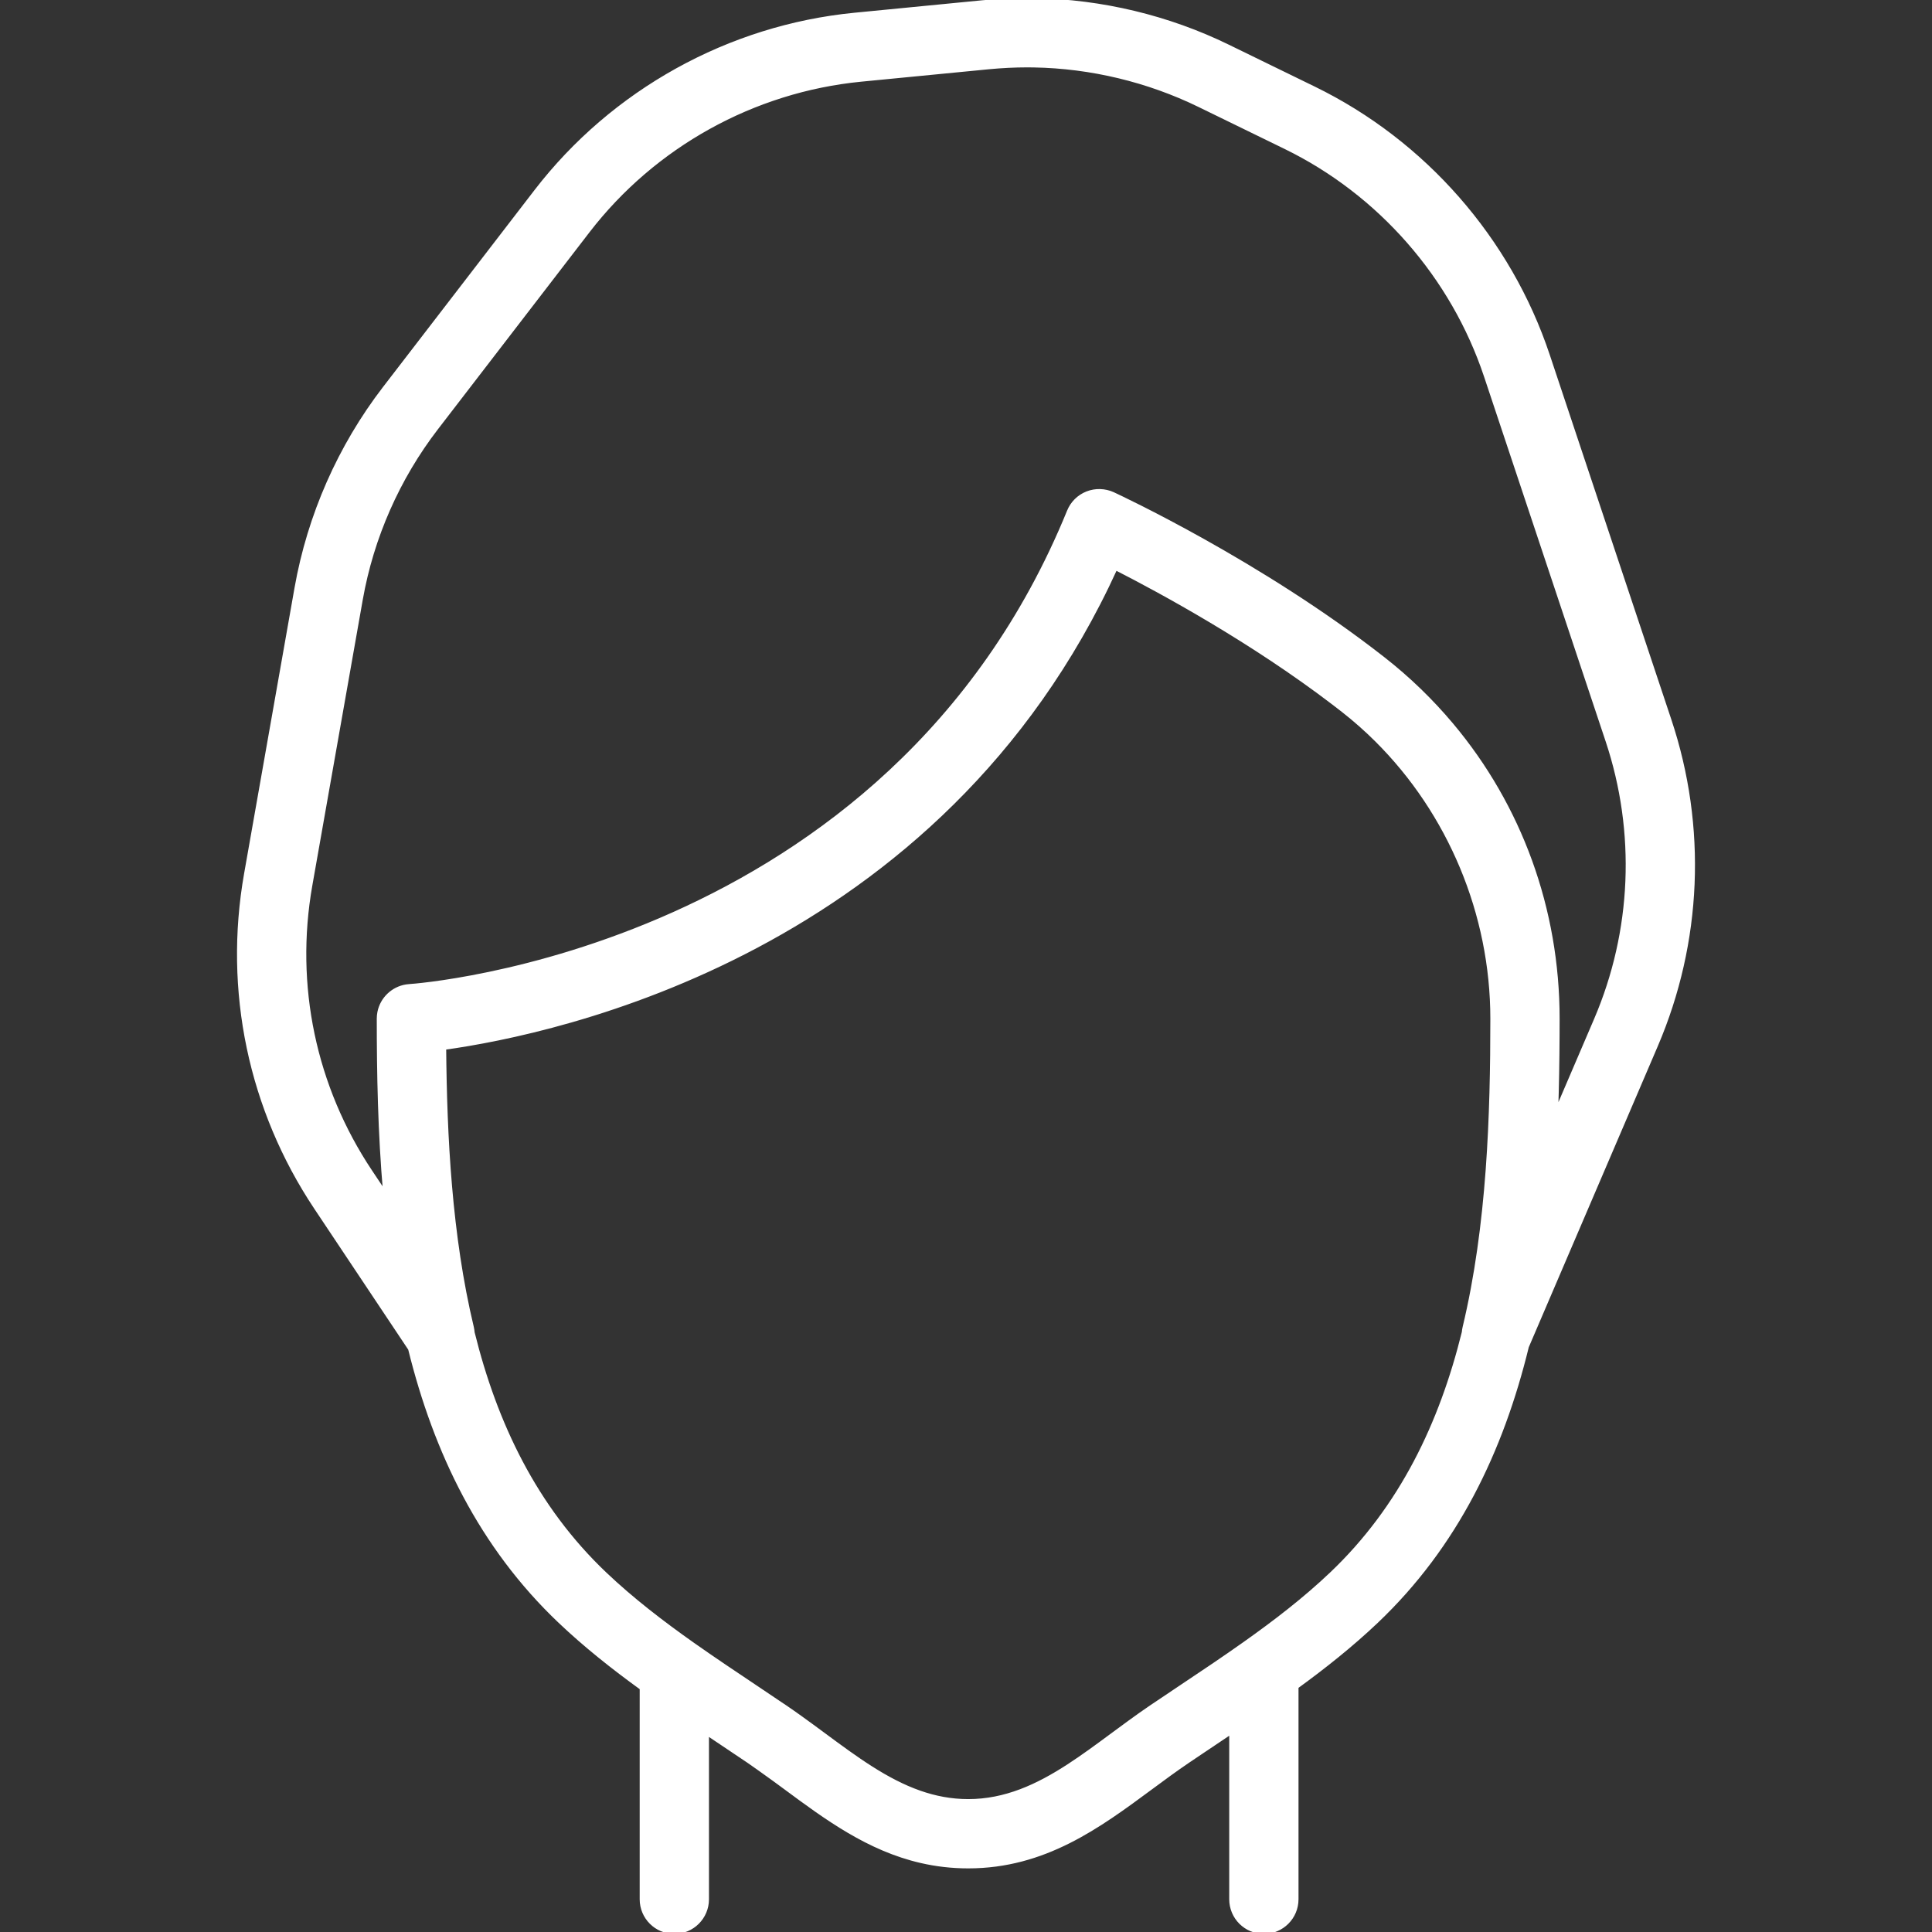 <?xml version="1.0" encoding="UTF-8"?> <svg xmlns="http://www.w3.org/2000/svg" xmlns:xlink="http://www.w3.org/1999/xlink" fill="#ffffff" height="800px" width="800px" version="1.1" id="Layer_1" viewBox="0 0 511.902 511.902" xml:space="preserve" stroke="#ffffff"><rect x="0" y="0" width="511.902" height="511.902" fill="#333333" stroke="none"/> <g id="SVGRepo_bgCarrier" stroke-width="0"></g> <g id="SVGRepo_tracerCarrier" stroke-linecap="round" stroke-linejoin="round"></g> <g id="SVGRepo_iconCarrier"> <g> <g> <path d="M442.362,190.797L410.141,94.15c-10.24-30.746-32.829-56.528-61.952-70.734l-22.832-11.134 c-15.82-7.723-33.497-11.958-51.131-12.271c-4.53-0.061-9.242,0.113-13.876,0.555l-33.896,3.306 C193.174,7.119,162.402,24.18,142,50.691l-40.136,52.172c-11.863,15.429-19.933,33.731-23.326,52.927l-13.373,75.785 c-5.45,30.911,1.128,62.325,18.545,88.446l24.921,37.377c6.754,27.344,18.746,52.303,39.748,72.244 c6.807,6.457,14.128,12.235,21.612,17.659v55.923c0,4.799,3.879,8.678,8.678,8.678c4.799,0,8.678-3.879,8.678-8.678v-43.935 c0.893,0.598,1.788,1.199,2.677,1.793l8.34,5.597c0.968,0.656,1.918,1.343,2.874,2.02c1.287,0.911,2.57,1.826,3.844,2.759 c0.995,0.729,1.992,1.456,2.984,2.19c10.855,8.034,21.996,16.27,35.989,19.488c3.918,0.902,8.06,1.41,12.482,1.41 c20.211,0,34.573-10.622,48.466-20.897c3.202-2.369,6.413-4.738,9.702-6.968l3.135-2.109l5.2-3.49 c1.048-0.701,2.102-1.408,3.154-2.113v44.255c0,4.799,3.879,8.678,8.678,8.678s8.678-3.879,8.678-8.678v-56.265 c7.318-5.325,14.473-10.997,21.135-17.317c21.154-20.084,33.17-45.259,39.897-72.835l34.195-79.785 C450.502,249.659,451.778,219.035,442.362,190.797z M352.737,417.041c-7.037,6.689-14.891,12.725-22.965,18.441 c-2.598,1.844-5.225,3.653-7.863,5.444c-0.345,0.234-0.69,0.468-1.035,0.701c-2.526,1.709-5.059,3.405-7.591,5.094l-5.121,3.439 l-3.206,2.148c-1.919,1.302-3.813,2.653-5.695,4.023c-1.531,1.114-3.054,2.239-4.576,3.363c-3.885,2.874-7.702,5.692-11.568,8.203 c-8.246,5.35-16.719,9.29-26.584,9.29c-4.528,0-8.764-0.83-12.818-2.245c-8.92-3.114-16.965-9.062-25.335-15.249 c-2.081-1.542-4.171-3.083-6.281-4.593c-1.322-0.947-2.649-1.884-3.99-2.794l-2.028-1.359L200,446.86 c-5.476-3.662-10.952-7.324-16.332-11.117c-0.013-0.009-0.027-0.015-0.04-0.024c-8.189-5.786-16.16-11.897-23.299-18.678 c-18.581-17.636-29.118-39.923-35.07-63.969c-0.034-0.455-0.099-0.912-0.207-1.368c-5.84-24.368-7.125-50.645-7.333-74.049 c29.609-4.096,131.436-25.357,177.872-127.089c12.152,6.193,36.15,19.237,57.812,35.78c0.831,0.635,1.66,1.273,2.483,1.918 c3.091,2.422,6.027,5.018,8.798,7.769c19.394,19.256,30.695,46.089,30.695,73.872c0,25.253-0.868,54.715-7.359,81.825 c-0.104,0.428-0.163,0.857-0.201,1.284C381.871,377.082,371.334,399.391,352.737,417.041z M422.828,270.191l-10.483,24.455 c0.247-6.942,0.347-13.715,0.377-20.254c0.008-1.498,0.015-2.997,0.015-4.494c0-29.03-10.037-56.346-28.113-77.865 c-5.33-6.347-11.351-12.196-18.029-17.429c-32.603-25.539-70.127-42.999-71.706-43.737c-2.143-0.972-4.634-1.05-6.821-0.191 c-2.213,0.868-3.966,2.595-4.86,4.79c-47.694,116.936-173.438,125.7-174.696,125.77c-0.287,0.017-0.571,0.049-0.85,0.093 c-3.617,0.573-6.474,3.357-7.169,6.893c-0.051,0.259-0.089,0.523-0.116,0.79c-0.001,0.012-0.004,0.023-0.005,0.035 c-0.028,0.283-0.042,0.569-0.042,0.858c0,14.423,0.278,30.199,1.684,46.28l-3.862-5.788 c-14.926-22.389-20.567-49.308-15.898-75.811l13.373-75.776c2.907-16.453,9.823-32.135,20.003-45.368l40.136-52.172 c17.477-22.719,43.858-37.341,72.374-40.127l33.887-3.298c3.393-0.321,6.778-0.495,10.127-0.495c0.59,0,1.189,0.009,1.77,0.017 c15.108,0.26,30.26,3.896,43.824,10.509l22.832,11.134c24.966,12.175,44.318,34.269,53.109,60.624l32.221,96.655 C433.962,220.484,432.877,246.735,422.828,270.191z"></path> </g> </g> </g> </svg> 